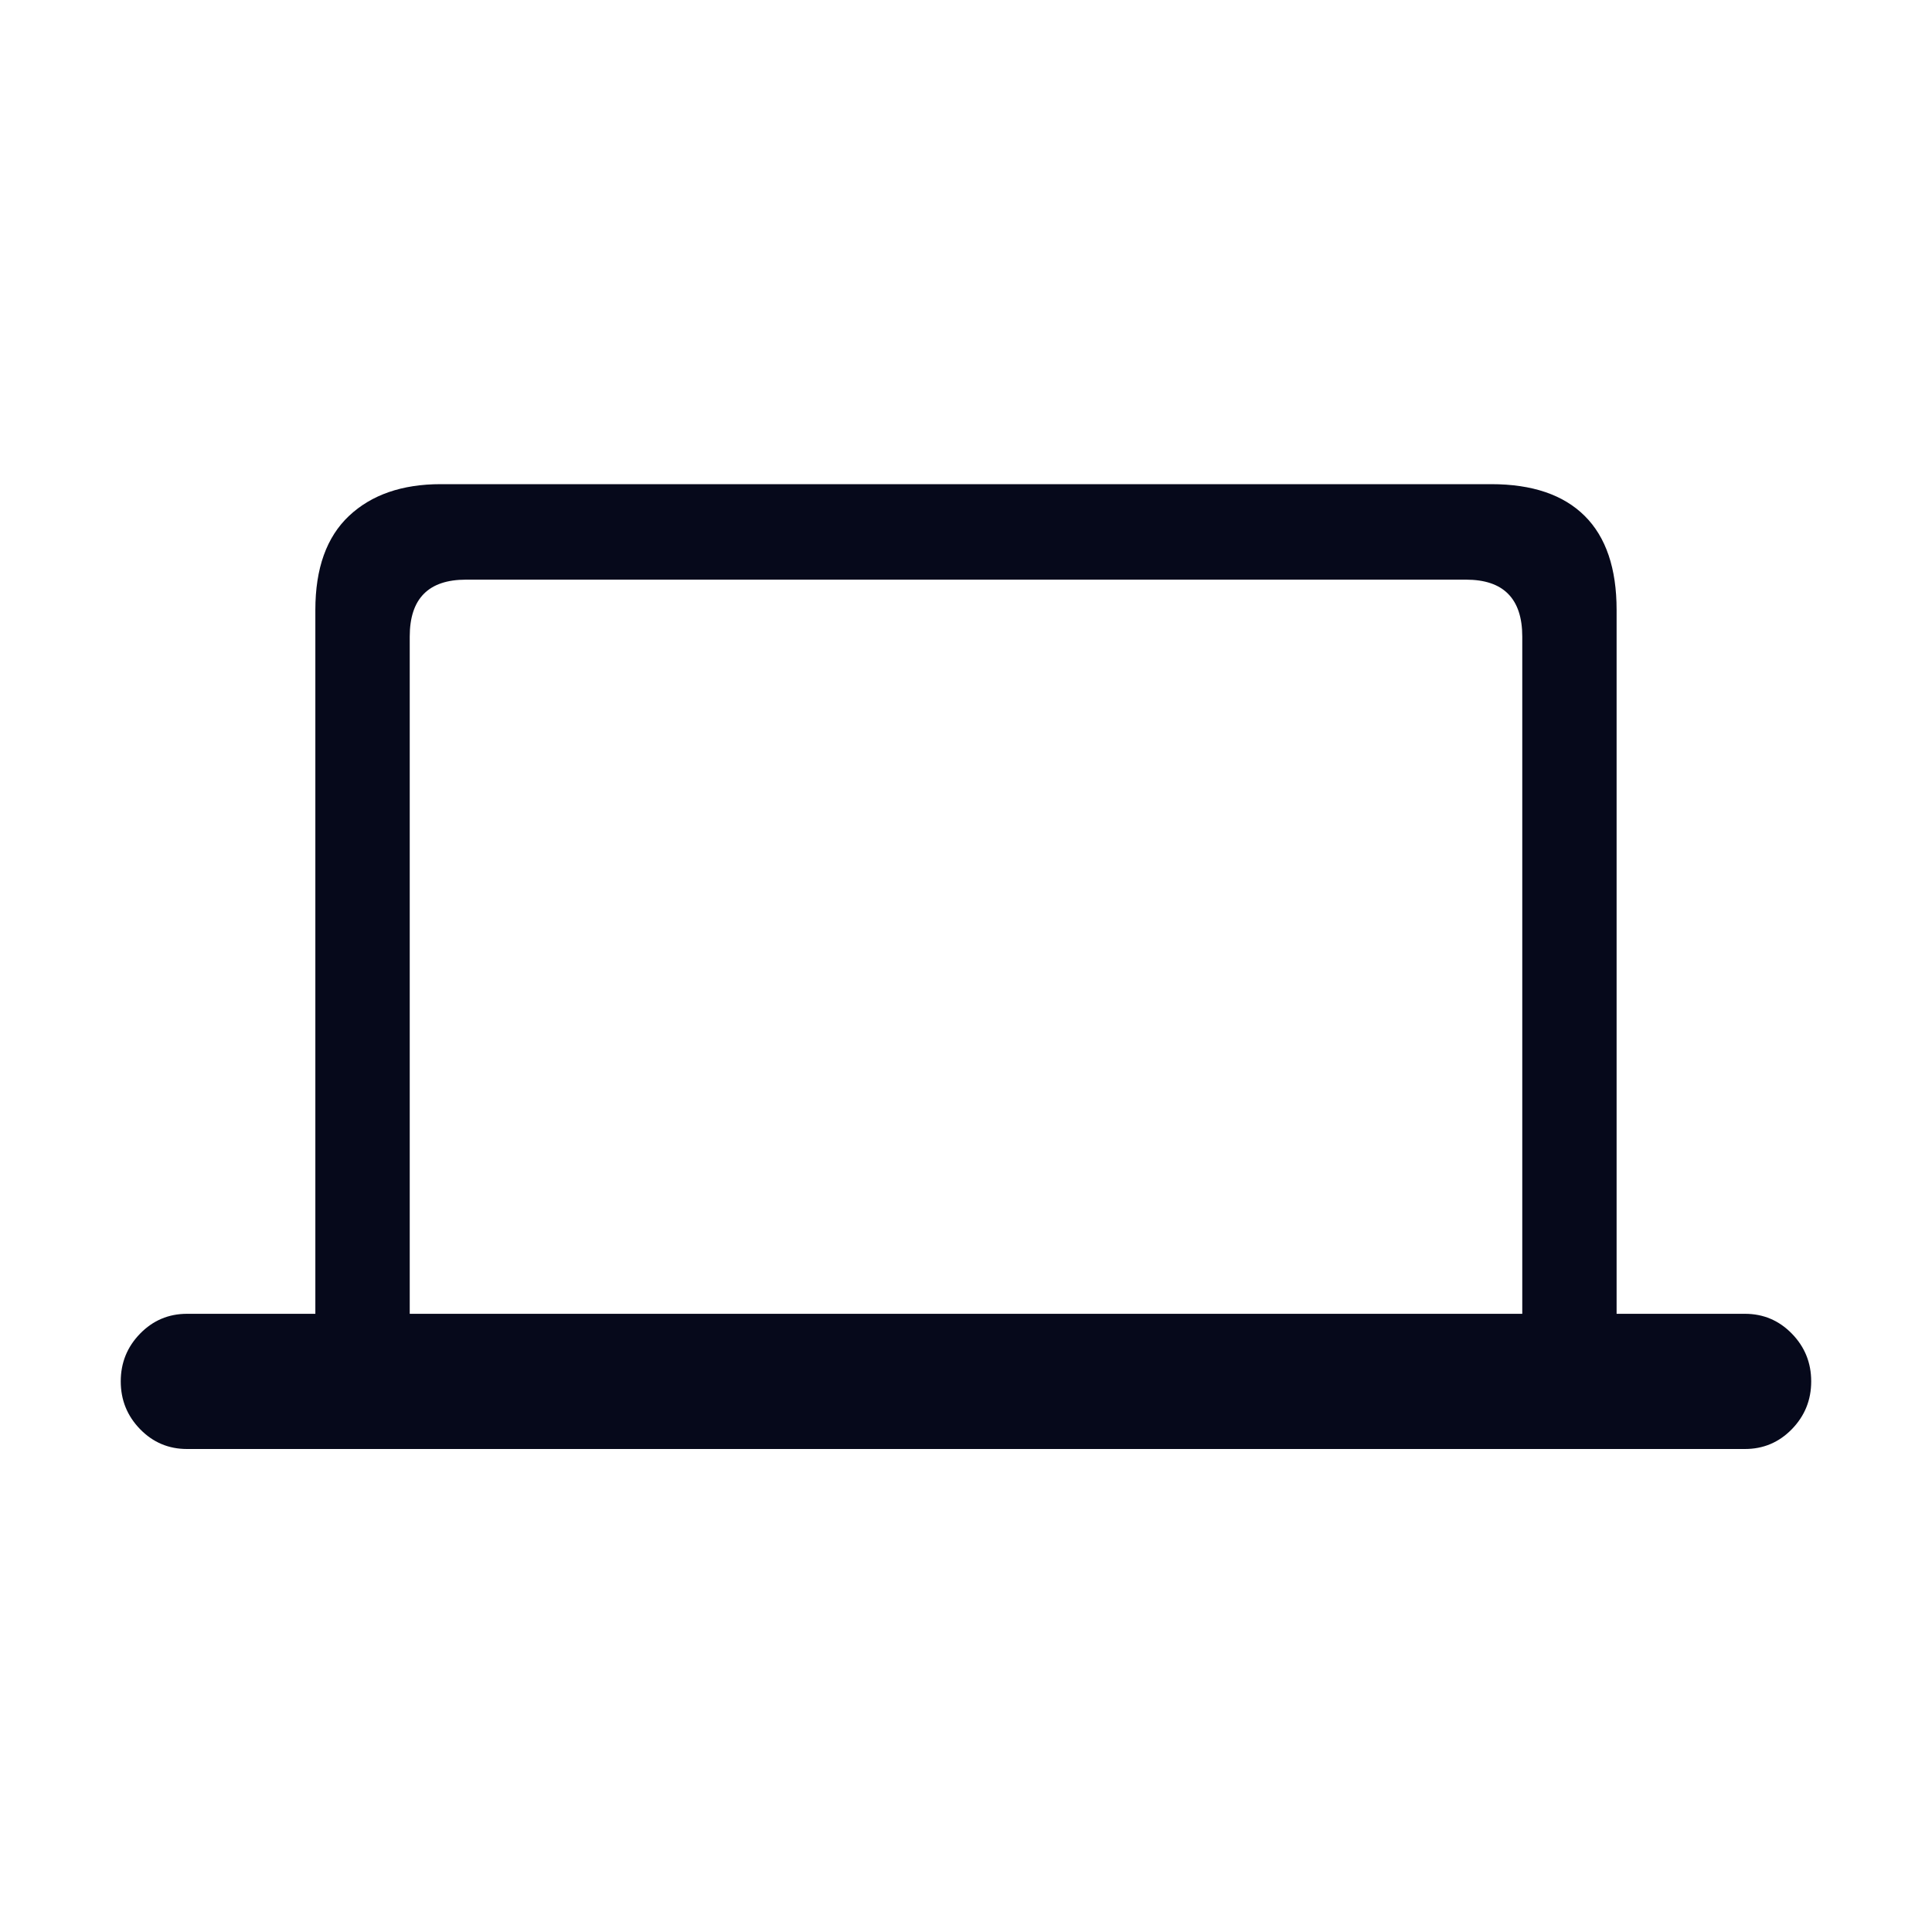 <svg width="40" height="40" viewBox="0 0 40 40" fill="none" xmlns="http://www.w3.org/2000/svg">
<g clip-path="url(#clip0_4194_154180)">
<path d="M2.5 28.6C2.5 28.985 2.633 29.314 2.9 29.589C3.167 29.863 3.491 30 3.871 30H36.128C36.508 30 36.832 29.863 37.099 29.589C37.366 29.314 37.499 28.985 37.499 28.6C37.499 28.215 37.366 27.886 37.099 27.612C36.832 27.338 36.508 27.201 36.128 27.201H33.47V12.627C33.47 11.768 33.25 11.119 32.809 10.681C32.368 10.243 31.723 10.024 30.873 10.024H9.126C8.325 10.024 7.692 10.243 7.226 10.681C6.761 11.119 6.529 11.768 6.529 12.627V27.201H3.871C3.491 27.201 3.167 27.338 2.9 27.612C2.633 27.886 2.5 28.215 2.5 28.6ZM8.483 27.201V13.18C8.483 12.787 8.58 12.492 8.774 12.296C8.968 12.099 9.259 12.001 9.648 12.001H30.351C30.74 12.001 31.031 12.099 31.225 12.296C31.419 12.492 31.517 12.787 31.517 13.18V27.201H8.483Z" fill="#06091B"/>
</g>
<defs>
<clipPath id="clip0_4194_154180">
<rect width="35" height="20" fill="white" transform="translate(2.5 10)"/>
</clipPath>
</defs>
</svg>
